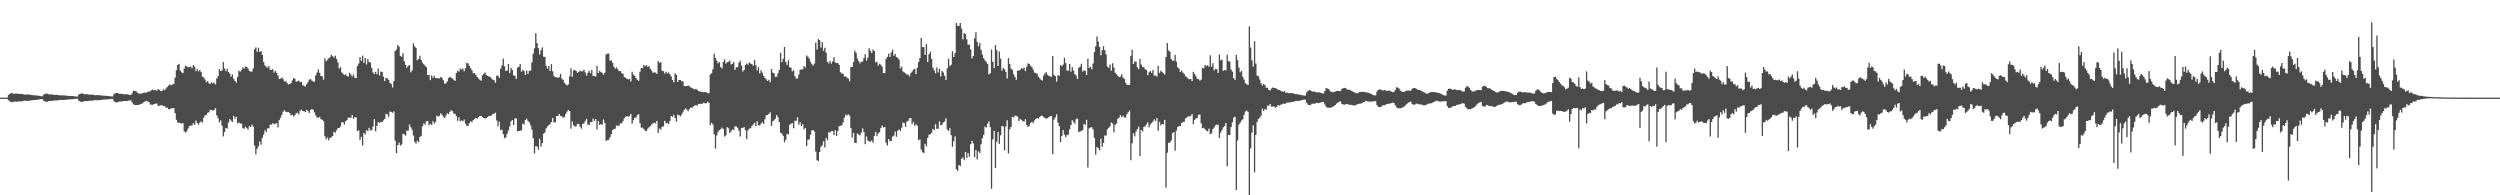 <svg xmlns="http://www.w3.org/2000/svg" width="1920" height="150"><path d="M0 75.000h1v1.000H0zM1 75.000h1v1.000H1zM2 75.000h1v1.000H2zM3 75.000h1v1.000H3zM4 75.000h1v1.000H4zM5 75.000h1v1.000H5zM6 72.962h1v4.029H6zM7 72.100h1v5.750H7zM8 71.504h1v6.915H8zM9 71.562h1v6.861H9zM10 71.927h1v6.150H10zM11 72.016h1v5.968H11zM12 71.831h1v6.320H12zM13 71.947h1v6.105H13zM14 72.161h1v5.702H14zM15 72.157h1v5.685H15zM16 72.071h1v5.864H16zM17 72.315h1v5.376H17zM18 72.605h1v4.807H18zM19 72.656h1v4.681H19zM20 72.585h1v4.839H20zM21 72.524h1v4.959H21zM22 72.640h1v4.723H22zM23 72.760h1v4.480H23zM24 73.015h1v3.992H24zM25 73.130h1v3.743H25zM26 73.205h1v3.594H26zM27 73.284h1v3.433H27zM28 73.350h1v3.304H28zM29 73.485h1v3.033H29zM30 73.736h1v2.525H30zM31 73.859h1v2.285H31zM32 73.918h1v2.164H32zM33 72.711h1v4.625H33zM34 72.225h1v5.667H34zM35 71.850h1v6.308H35zM36 71.912h1v6.146H36zM37 72.446h1v5.116H37zM38 72.525h1v4.938H38zM39 72.454h1v5.088H39zM40 72.609h1v4.789H40zM41 72.861h1v4.298H41zM42 72.883h1v4.249H42zM43 72.772h1v4.463H43zM44 72.932h1v4.148H44zM45 73.225h1v3.552H45zM46 73.273h1v3.444H46zM47 73.210h1v3.593H47zM48 73.192h1v3.622H48zM49 73.294h1v3.420H49zM50 73.354h1v3.293H50zM51 73.563h1v2.881H51zM52 73.622h1v2.758H52zM53 73.665h1v2.672H53zM54 73.705h1v2.591H54zM55 73.746h1v2.515H55zM56 73.855h1v2.302H56zM57 74.004h1v1.991H57zM58 74.112h1v1.773H58zM59 74.142h1v1.717H59zM60 72.556h1v4.758H60zM61 72.133h1v5.847H61zM62 71.706h1v6.573H62zM63 71.770h1v6.425H63zM64 72.304h1v5.405H64zM65 72.374h1v5.266H65zM66 72.292h1v5.399H66zM67 72.442h1v5.129H67zM68 72.680h1v4.665H68zM69 72.685h1v4.640H69zM70 72.576h1v4.859H70zM71 72.767h1v4.429H71zM72 73.119h1v3.765H72zM73 73.109h1v3.772H73zM74 73.034h1v3.939H74zM75 73.015h1v3.973H75zM76 73.156h1v3.703H76zM77 73.193h1v3.615H77zM78 73.424h1v3.156H78zM79 73.506h1v2.975H79zM80 73.544h1v2.913H80zM81 73.592h1v2.817H81zM82 73.652h1v2.699H82zM83 73.775h1v2.455H83zM84 73.932h1v2.134H84zM85 74.054h1v1.894H85zM86 74.084h1v1.835H86zM87 72.298h1v5.371H87zM88 71.648h1v6.829H88zM89 71.329h1v7.321H89zM90 71.404h1v7.155H90zM91 71.994h1v6.031H91zM92 72.105h1v5.802H92zM93 72.007h1v5.966H93zM94 72.197h1v5.599H94zM95 72.475h1v5.056H95zM96 72.443h1v5.126H96zM97 72.325h1v5.360H97zM98 72.594h1v4.793H98zM99 72.922h1v4.159H99zM100 72.912h1v4.163H100zM101 71.680h1v6.964H101zM102 69.693h1v10.410H102zM103 69.804h1v10.793H103zM104 70.049h1v10.583H104zM105 71.059h1v9.598H105zM106 71.688h1v8.876H106zM107 72.008h1v8.122H107zM108 71.809h1v7.989H108zM109 71.585h1v7.651H109zM110 71.248h1v7.181H110zM111 71.142h1v6.731H111zM112 71.143h1v6.314H112zM113 70.459h1v7.584H113zM114 70.370h1v8.059H114zM115 69.966h1v10.433H115zM116 69.223h1v11.179H116zM117 68.721h1v11.706H117zM118 69.274h1v10.532H118zM119 69.149h1v10.484H119zM120 69.610h1v9.870H120zM121 68.429h1v13.101H121zM122 69.025h1v12.053H122zM123 70.071h1v10.872H123zM124 69.850h1v10.903H124zM125 68.632h1v12.947H125zM126 69.252h1v12.146H126zM127 67.865h1v14.922H127zM128 66.649h1v15.970H128zM129 65.674h1v18.189H129zM130 64.802h1v19.082H130zM131 65.486h1v17.637H131zM132 64.798h1v18.394H132zM133 64.392h1v18.597H133zM134 59.574h1v27.336H134zM135 53.881h1v38.157H135zM136 49.904h1v44.121H136zM137 48.992h1v45.383H137zM138 54.166h1v40.194H138zM139 55.537h1v39.466H139zM140 56.224h1v38.311H140zM141 52.667h1v48.175H141zM142 50.327h1v51.574H142zM143 51.087h1v49.782H143zM144 51.648h1v47.137H144zM145 51.396h1v45.466H145zM146 51.126h1v45.356H146zM147 52.521h1v43.767H147zM148 49.975h1v44.583H148zM149 51.137h1v44.764H149zM150 54.700h1v37.861H150zM151 53.015h1v41.491H151zM152 54.760h1v40.925H152zM153 53.702h1v40.415H153zM154 55.409h1v37.744H154zM155 58.882h1v35.319H155zM156 59.366h1v31.076H156zM157 61.068h1v27.459H157zM158 63.202h1v25.176H158zM159 62.253h1v24.371H159zM160 64.090h1v22.095H160zM161 64.293h1v20.045H161zM162 63.198h1v21.300H162zM163 64.124h1v20.827H163zM164 63.427h1v21.100H164zM165 64.880h1v18.208H165zM166 60.196h1v28.428H166zM167 58.485h1v32.323H167zM168 53.000h1v41.021H168zM169 54.545h1v37.891H169zM170 54.079h1v42.490H170zM171 47.683h1v57.060H171zM172 52.557h1v48.835H172zM173 54.622h1v43.645H173zM174 52.868h1v45.938H174zM175 55.280h1v38.831H175zM176 56.419h1v35.025H176zM177 58.834h1v33.825H177zM178 57.075h1v36.552H178zM179 60.567h1v28.456H179zM180 62.136h1v29.043H180zM181 63.372h1v26.317H181zM182 59.011h1v35.782H182zM183 54.318h1v39.793H183zM184 55.029h1v39.778H184zM185 53.822h1v41.151H185zM186 51.679h1v46.827H186zM187 52.787h1v46.078H187zM188 50.955h1v46.322H188zM189 51.527h1v46.934H189zM190 52.554h1v47.045H190zM191 54.401h1v42.479H191zM192 55.000h1v42.620H192zM193 54.936h1v40.763H193zM194 52.476h1v44.759H194zM195 37.795h1v74.018H195zM196 36.419h1v82.235H196zM197 39.788h1v74.492H197zM198 36.635h1v75.801H198zM199 39.863h1v68.756H199zM200 39.177h1v71.884H200zM201 42.209h1v63.643H201zM202 47.575h1v55.836H202zM203 50.215h1v49.798H203zM204 51.274h1v50.281H204zM205 51.995h1v46.613H205zM206 50.720h1v47.833H206zM207 53.557h1v42.156H207zM208 53.650h1v42.105H208zM209 53.078h1v41.482H209zM210 55.764h1v39.737H210zM211 54.379h1v40.526H211zM212 55.901h1v38.781H212zM213 57.967h1v39.951H213zM214 60.647h1v31.661H214zM215 60.429h1v29.997H215zM216 59.386h1v28.775H216zM217 60.810h1v24.920H217zM218 62.595h1v22.161H218zM219 62.185h1v23.688H219zM220 63.762h1v22.409H220zM221 64.930h1v21.184H221zM222 64.533h1v22.364H222zM223 63.884h1v24.739H223zM224 61.816h1v26.331H224zM225 59.874h1v29.682H225zM226 60.551h1v27.988H226zM227 62.803h1v24.166H227zM228 62.370h1v24.199H228zM229 61.902h1v25.983H229zM230 63.115h1v21.925H230zM231 62.863h1v21.251H231zM232 65.396h1v19.830H232zM233 65.941h1v19.437H233zM234 66.507h1v19.574H234zM235 64.688h1v19.620H235zM236 63.146h1v22.167H236zM237 61.193h1v25.529H237zM238 60.793h1v23.640H238zM239 61.891h1v21.851H239zM240 62.635h1v21.679H240zM241 62.727h1v23.665H241zM242 57.848h1v30.710H242zM243 55.699h1v34.441H243zM244 53.272h1v37.166H244zM245 55.981h1v33.759H245zM246 58.297h1v33.227H246zM247 58.593h1v33.393H247zM248 61.140h1v31.900H248zM249 44.678h1v59.928H249zM250 47.028h1v59.965H250zM251 45.898h1v59.679H251zM252 44.738h1v63.035H252zM253 43.903h1v61.988H253zM254 42.054h1v63.357H254zM255 43.138h1v61.306H255zM256 44.178h1v56.986H256zM257 42.738h1v59.241H257zM258 45.230h1v54.864H258zM259 47.885h1v50.558H259zM260 52.626h1v45.703H260zM261 51.679h1v45.480H261zM262 55.582h1v38.389H262zM263 56.698h1v37.277H263zM264 57.749h1v37.925H264zM265 56.961h1v35.980H265zM266 58.310h1v33.978H266zM267 58.763h1v31.491H267zM268 55.908h1v34.493H268zM269 57.304h1v33.101H269zM270 58.748h1v29.537H270zM271 57.148h1v34.098H271zM272 59.684h1v30.320H272zM273 59.944h1v30.170H273zM274 50.752h1v49.903H274zM275 48.798h1v51.278H275zM276 43.874h1v63.620H276zM277 46.736h1v58.398H277zM278 42.712h1v68.985H278zM279 48.340h1v53.694H279zM280 44.547h1v58.817H280zM281 49.524h1v50.425H281zM282 45.289h1v55.511H282zM283 47.620h1v50.554H283zM284 48.133h1v51.889H284zM285 52.062h1v48.025H285zM286 55.610h1v41.657H286zM287 56.924h1v34.607H287zM288 55.147h1v45.785H288zM289 57.014h1v39.653H289zM290 52.685h1v41.078H290zM291 57.934h1v36.426H291zM292 54.914h1v38.798H292zM293 55.262h1v38.338H293zM294 58.851h1v33.691H294zM295 62.197h1v29.091H295zM296 59.883h1v27.492H296zM297 60.132h1v27.800H297zM298 61.349h1v28.397H298zM299 63.586h1v22.011H299zM300 64.419h1v21.531H300zM301 67.192h1v19.461H301zM302 62.288h1v23.252H302zM303 39.206h1v68.801H303zM304 38.021h1v79.625H304zM305 34.583h1v76.844H305zM306 35.829h1v73.624H306zM307 42.944h1v68.870H307zM308 43.598h1v67.310H308zM309 40.807h1v61.894H309zM310 47.029h1v56.203H310zM311 49.774h1v54.418H311zM312 51.948h1v48.366H312zM313 50.611h1v49.810H313zM314 49.965h1v45.556H314zM315 55.575h1v42.042H315zM316 54.117h1v45.448H316zM317 33.299h1v70.778H317zM318 35.514h1v73.420H318zM319 36.796h1v73.491H319zM320 46.235h1v61.818H320zM321 45.234h1v63.861H321zM322 42.747h1v62.494H322zM323 46.084h1v58.252H323zM324 48.241h1v48.687H324zM325 49.329h1v45.451H325zM326 50.542h1v45.074H326zM327 51.604h1v41.460H327zM328 57.649h1v35.347H328zM329 57.460h1v38.741H329zM330 61.549h1v33.490H330zM331 57.831h1v38.118H331zM332 59.761h1v33.301H332zM333 58.214h1v36.639H333zM334 59.898h1v33.752H334zM335 60.007h1v28.817H335zM336 60.162h1v29.470H336zM337 60.192h1v28.761H337zM338 59.070h1v27.960H338zM339 59.871h1v28.290H339zM340 61.607h1v28.064H340zM341 64.279h1v26.466H341zM342 63.983h1v24.873H342zM343 62.536h1v24.462H343zM344 59.971h1v27.699H344zM345 59.005h1v26.913H345zM346 59.641h1v25.029H346zM347 60.282h1v25.051H347zM348 61.178h1v26.040H348zM349 62.089h1v25.356H349zM350 56.027h1v33.172H350zM351 54.278h1v38.522H351zM352 55.066h1v35.031H352zM353 52.583h1v40.600H353zM354 53.424h1v39.017H354zM355 52.656h1v40.536H355zM356 54.757h1v37.026H356zM357 52.326h1v42.709H357zM358 48.287h1v48.348H358zM359 48.700h1v47.940H359zM360 50.602h1v43.961H360zM361 52.431h1v40.741H361zM362 53.987h1v39.800H362zM363 56.234h1v35.934H363zM364 56.137h1v35.177H364zM365 57.495h1v33.064H365zM366 59.092h1v32.110H366zM367 60.244h1v29.681H367zM368 61.219h1v27.931H368zM369 61.996h1v27.055H369zM370 57.921h1v31.918H370zM371 56.688h1v33.930H371zM372 55.633h1v35.466H372zM373 57.600h1v33.038H373zM374 58.252h1v31.668H374zM375 58.807h1v30.394H375zM376 59.156h1v29.845H376zM377 60.284h1v28.434H377zM378 61.207h1v26.370H378zM379 61.584h1v25.769H379zM380 63.546h1v22.967H380zM381 58.020h1v34.492H381zM382 58.217h1v38.692H382zM383 59.715h1v33.760H383zM384 52.815h1v47.054H384zM385 50.294h1v49.285H385zM386 45.029h1v58.022H386zM387 50.821h1v55.383H387zM388 54.544h1v50.990H388zM389 54.092h1v48.708H389zM390 49.085h1v51.162H390zM391 56.165h1v40.892H391zM392 52.232h1v40.987H392zM393 53.773h1v38.384H393zM394 57.959h1v38.092H394zM395 58.176h1v32.762H395zM396 60.599h1v30.397H396zM397 51.894h1v48.913H397zM398 51.221h1v49.368H398zM399 49.168h1v51.222H399zM400 55.022h1v44.981H400zM401 53.700h1v41.220H401zM402 54.555h1v41.080H402zM403 57.505h1v34.502H403zM404 54.192h1v36.901H404zM405 56.780h1v36.023H405zM406 54.393h1v39.616H406zM407 54.225h1v41.941H407zM408 47.901h1v51.621H408zM409 41.267h1v64.902H409zM410 37.059h1v80.783H410zM411 25.518h1v86.698H411zM412 33.120h1v79.414H412zM413 37.012h1v77.971H413zM414 41.867h1v64.740H414zM415 38.539h1v74.049H415zM416 36.333h1v73.572H416zM417 43.524h1v59.180H417zM418 43.739h1v58.026H418zM419 50.548h1v48.021H419zM420 52.741h1v44.346H420zM421 50.665h1v45.543H421zM422 54.519h1v40.686H422zM423 49.239h1v44.504H423zM424 54.793h1v35.741H424zM425 58.424h1v35.703H425zM426 59.289h1v34.595H426zM427 59.280h1v29.825H427zM428 59.803h1v29.367H428zM429 59.293h1v28.284H429zM430 56.754h1v32.232H430zM431 60.287h1v29.080H431zM432 61.409h1v28.938H432zM433 63.524h1v26.427H433zM434 64.764h1v22.770H434zM435 65.626h1v20.156H435zM436 64.839h1v19.579H436zM437 58.662h1v26.684H437zM438 52.441h1v46.339H438zM439 58.924h1v34.386H439zM440 54.032h1v42.122H440zM441 53.805h1v43.435H441zM442 54.544h1v42.376H442zM443 56.089h1v39.023H443zM444 55.213h1v39.998H444zM445 54.224h1v43.009H445zM446 54.840h1v43.931H446zM447 54.729h1v40.492H447zM448 53.468h1v41.257H448zM449 55.616h1v37.252H449zM450 58.126h1v33.086H450zM451 55.903h1v39.805H451zM452 54.407h1v41.608H452zM453 56.221h1v37.600H453zM454 53.740h1v40.071H454zM455 58.364h1v32.714H455zM456 58.172h1v34.716H456zM457 58.888h1v32.498H457zM458 50.515h1v48.860H458zM459 56.065h1v36.922H459zM460 54.417h1v41.521H460zM461 55.230h1v40.070H461zM462 56.004h1v39.840H462zM463 57.376h1v34.354H463zM464 55.733h1v38.774H464zM465 41.759h1v66.489H465zM466 41.237h1v66.337H466zM467 41.113h1v66.316H467zM468 46.617h1v58.927H468zM469 46.355h1v56.752H469zM470 48.207h1v51.774H470zM471 51.217h1v47.900H471zM472 52.720h1v46.118H472zM473 51.750h1v44.522H473zM474 53.228h1v43.565H474zM475 54.688h1v41.731H475zM476 54.537h1v40.113H476zM477 56.121h1v38.650H477zM478 56.835h1v36.167H478zM479 59.199h1v31.651H479zM480 59.647h1v29.935H480zM481 60.500h1v28.763H481zM482 61.004h1v28.671H482zM483 60.560h1v28.517H483zM484 62.562h1v24.872H484zM485 55.148h1v39.791H485zM486 57.264h1v35.057H486zM487 58.301h1v32.192H487zM488 59.930h1v30.319H488zM489 61.225h1v27.173H489zM490 62.118h1v25.567H490zM491 55.081h1v39.404H491zM492 52.211h1v45.862H492zM493 52.421h1v45.589H493zM494 49.965h1v49.203H494zM495 50.915h1v49.553H495zM496 49.957h1v50.830H496zM497 51.332h1v47.519H497zM498 50.764h1v47.031H498zM499 52.805h1v44.016H499zM500 54.274h1v41.198H500zM501 55.839h1v38.949H501zM502 55.570h1v38.629H502zM503 55.756h1v39.028H503zM504 56.710h1v36.173H504zM505 46.872h1v55.241H505zM506 48.297h1v50.332H506zM507 47.770h1v51.895H507zM508 54.225h1v43.194H508zM509 54.706h1v42.313H509zM510 56.419h1v36.406H510zM511 55.018h1v39.675H511zM512 56.439h1v37.932H512zM513 55.633h1v39.726H513zM514 56.975h1v35.933H514zM515 58.672h1v30.459H515zM516 61.426h1v28.377H516zM517 63.226h1v24.938H517zM518 56.257h1v34.321H518zM519 57.501h1v35.916H519zM520 62.921h1v25.029H520zM521 61.381h1v27.121H521zM522 61.430h1v28.031H522zM523 62.355h1v25.702H523zM524 62.514h1v23.793H524zM525 66.016h1v18.371H525zM526 66.237h1v16.967H526zM527 66.097h1v18.022H527zM528 65.651h1v19.761H528zM529 66.238h1v17.572H529zM530 67.075h1v15.471H530zM531 67.645h1v15.234H531zM532 68.193h1v13.624H532zM533 68.653h1v12.391H533zM534 68.208h1v12.648H534zM535 68.975h1v12.060H535zM536 69.873h1v9.964H536zM537 70.126h1v9.654H537zM538 70.614h1v9.098H538zM539 70.531h1v9.098H539zM540 70.876h1v8.023H540zM541 70.685h1v8.722H541zM542 70.883h1v8.355H542zM543 71.533h1v6.551H543zM544 71.572h1v7.455H544zM545 57.233h1v38.841H545zM546 56.236h1v38.017H546zM547 53.180h1v42.472H547zM548 41.176h1v61.947H548zM549 44.556h1v69.548H549zM550 46.529h1v57.510H550zM551 48.621h1v52.589H551zM552 47.602h1v52.271H552zM553 51.444h1v47.800H553zM554 52.625h1v45.386H554zM555 47.496h1v51.541H555zM556 45.581h1v59.347H556zM557 48.861h1v55.150H557zM558 47.719h1v49.963H558zM559 47.407h1v51.133H559zM560 46.491h1v55.700H560zM561 49.501h1v51.339H561zM562 48.997h1v50.417H562zM563 47.743h1v52.062H563zM564 53.661h1v43.435H564zM565 51.595h1v45.603H565zM566 51.612h1v46.534H566zM567 48.154h1v52.217H567zM568 46.690h1v58.135H568zM569 50.324h1v48.056H569zM570 54.933h1v43.281H570zM571 53.718h1v43.875H571zM572 50.039h1v49.935H572zM573 48.718h1v58.114H573zM574 49.640h1v50.526H574zM575 47.914h1v50.876H575zM576 48.806h1v49.647H576zM577 49.182h1v47.532H577zM578 50.607h1v44.977H578zM579 46.039h1v48.208H579zM580 50.061h1v46.786H580zM581 54.062h1v39.071H581zM582 51.582h1v44.576H582zM583 56.359h1v39.968H583zM584 53.979h1v41.004H584zM585 55.781h1v38.017H585zM586 58.265h1v36.894H586zM587 59.831h1v31.699H587zM588 60.947h1v27.578H588zM589 62.179h1v26.169H589zM590 61.239h1v26.263H590zM591 63.187h1v23.050H591zM592 52.992h1v43.822H592zM593 55.771h1v37.513H593zM594 56.259h1v36.088H594zM595 59.009h1v32.118H595zM596 58.886h1v29.461H596zM597 56.310h1v33.758H597zM598 53.719h1v40.023H598zM599 40.597h1v61.418H599zM600 47.764h1v54.851H600zM601 45.129h1v59.219H601zM602 36.074h1v73.223H602zM603 47.618h1v59.759H603zM604 49.806h1v52.959H604zM605 46.214h1v57.087H605zM606 51.499h1v44.292H606zM607 52.070h1v43.011H607zM608 54.810h1v39.717H608zM609 53.895h1v44.683H609zM610 58.407h1v34.373H610zM611 60.309h1v32.396H611zM612 60.250h1v29.786H612zM613 57.181h1v38.597H613zM614 53.538h1v40.242H614zM615 53.320h1v43.433H615zM616 53.256h1v42.149H616zM617 50.669h1v48.776H617zM618 51.949h1v46.326H618zM619 42.633h1v69.637H619zM620 43.589h1v63.705H620zM621 44.982h1v62.026H621zM622 47.462h1v55.957H622zM623 49.285h1v50.957H623zM624 50.360h1v49.484H624zM625 48.776h1v52.357H625zM626 32.706h1v83.617H626zM627 38.069h1v85.014H627zM628 30.026h1v93.596H628zM629 30.839h1v85.904H629zM630 36.501h1v76.331H630zM631 32.294h1v79.200H631zM632 38.974h1v69.393H632zM633 36.681h1v76.644H633zM634 40.439h1v65.495H634zM635 47.531h1v60.196H635zM636 48.697h1v52.761H636zM637 46.679h1v55.183H637zM638 48.870h1v51.724H638zM639 47.158h1v53.509H639zM640 43.927h1v59.861H640zM641 47.891h1v52.095H641zM642 48.391h1v56.032H642zM643 48.417h1v52.201H643zM644 49.749h1v47.262H644zM645 55.483h1v41.135H645zM646 56.312h1v39.818H646zM647 56.667h1v37.410H647zM648 58.785h1v31.657H648zM649 58.655h1v29.373H649zM650 59.537h1v29.250H650zM651 60.355h1v27.394H651zM652 62.475h1v26.324H652zM653 51.465h1v46.959H653zM654 51.427h1v54.343H654zM655 47.739h1v54.259H655zM656 38.887h1v70.867H656zM657 40.656h1v69.105H657zM658 44.941h1v57.516H658zM659 46.963h1v56.363H659zM660 48.674h1v55.263H660zM661 47.367h1v54.456H661zM662 47.295h1v51.298H662zM663 44.648h1v56.761H663zM664 41.651h1v69.109H664zM665 46.525h1v58.304H665zM666 44.287h1v63.623H666zM667 37.079h1v71.561H667zM668 38.978h1v69.816H668zM669 40.694h1v67.163H669zM670 38.014h1v71.532H670zM671 39.184h1v65.162H671zM672 47.936h1v53.348H672zM673 47.352h1v57.181H673zM674 50.359h1v52.193H674zM675 48.948h1v52.617H675zM676 49.698h1v48.695H676zM677 51.125h1v45.310H677zM678 56.069h1v41.877H678zM679 56.177h1v41.288H679zM680 45.202h1v64.466H680zM681 43.630h1v68.065H681zM682 41.186h1v65.599H682zM683 43.655h1v64.865H683zM684 40.293h1v67.921H684zM685 38.154h1v66.752H685zM686 42.843h1v61.367H686zM687 41.372h1v59.627H687zM688 43.749h1v61.287H688zM689 44.441h1v55.901H689zM690 45.814h1v53.650H690zM691 52.538h1v48.055H691zM692 51.083h1v47.041H692zM693 54.947h1v39.205H693zM694 55.588h1v38.961H694zM695 56.395h1v41.013H695zM696 57.276h1v36.103H696zM697 57.236h1v35.562H697zM698 58.665h1v32.231H698zM699 56.208h1v34.432H699zM700 55.006h1v40.321H700zM701 53.464h1v40.042H701zM702 52.844h1v43.752H702zM703 56.901h1v38.529H703zM704 51.859h1v44.702H704zM705 47.648h1v59.886H705zM706 44.676h1v62.378H706zM707 29.205h1v85.690H707zM708 36.165h1v80.702H708zM709 36.223h1v81.393H709zM710 42.188h1v68.234H710zM711 33.876h1v78.538H711zM712 47.643h1v58.348H712zM713 41.671h1v61.737H713zM714 39.763h1v63.342H714zM715 45.149h1v56.787H715zM716 51.976h1v47.008H716zM717 53.986h1v45.995H717zM718 56.308h1v39.096H718zM719 51.804h1v47.176H719zM720 55.669h1v43.218H720zM721 52.822h1v40.289H721zM722 58.709h1v37.577H722zM723 54.469h1v41.327H723zM724 55.702h1v38.321H724zM725 58.180h1v35.167H725zM726 61.367h1v29.537H726zM727 52.474h1v47.022H727zM728 45.071h1v55.592H728zM729 50.857h1v47.564H729zM730 49.645h1v54.191H730zM731 39.318h1v73.424H731zM732 43.762h1v64.734H732zM733 40.853h1v63.782H733zM734 17.595h1v112.288H734zM735 19.782h1v111.489H735zM736 19.859h1v106.856H736zM737 17.673h1v109.904H737zM738 21.927h1v100.096H738zM739 30.224h1v90.723H739zM740 25.349h1v97.704H740zM741 26.217h1v90.455H741zM742 30.187h1v91.227H742zM743 34.337h1v83.204H743zM744 34.280h1v86.087H744zM745 37.983h1v72.751H745zM746 44.860h1v63.325H746zM747 42.985h1v67.124H747zM748 29.492h1v91.197H748zM749 24.783h1v90.434H749zM750 32.110h1v90.299H750zM751 35.518h1v80.737H751zM752 32.927h1v84.603H752zM753 38.303h1v72.527H753zM754 41.909h1v64.250H754zM755 44.719h1v58.798H755zM756 46.332h1v50.847H756zM757 47.656h1v50.261H757zM758 49.151h1v45.796H758zM759 57.090h1v36.089H759zM760 56.251h1v41.316H760zM761 38.087h1v106.922H761zM762 47.434h1v59.574H762zM763 52.336h1v48.157H763zM764 34.646h1v94.467H764zM765 38.498h1v70.441H765zM766 50.684h1v50.786H766zM767 39.558h1v70.997H767zM768 45.063h1v58.866H768zM769 54.261h1v42.458H769zM770 52.243h1v44.880H770zM771 53.177h1v62.374H771zM772 55.201h1v41.930H772zM773 60.288h1v32.070H773zM774 44.578h1v73.212H774zM775 49.103h1v50.209H775zM776 52.588h1v44.857H776zM777 53.607h1v36.089H777zM778 56.988h1v33.282H778zM779 59.156h1v29.689H779zM780 61.282h1v27.666H780zM781 54.336h1v35.235H781zM782 54.050h1v38.854H782zM783 53.624h1v37.658H783zM784 52.314h1v39.772H784zM785 52.815h1v40.207H785zM786 51.924h1v41.460H786zM787 54.595h1v37.019H787zM788 51.220h1v44.712H788zM789 48.648h1v48.863H789zM790 49.164h1v47.398H790zM791 50.419h1v44.100H791zM792 51.562h1v41.959H792zM793 53.388h1v41.257H793zM794 55.717h1v36.844H794zM795 56.142h1v35.215H795zM796 56.634h1v34.071H796zM797 58.814h1v32.226H797zM798 60.126h1v29.716H798zM799 61.223h1v27.779H799zM800 61.853h1v27.055H800zM801 57.996h1v31.930H801zM802 56.502h1v34.120H802zM803 55.465h1v35.670H803zM804 57.400h1v33.428H804zM805 58.226h1v31.758H805zM806 58.700h1v30.608H806zM807 59.008h1v30.119H807zM808 43.091h1v75.350H808zM809 57.486h1v34.353H809zM810 58.535h1v31.645H810zM811 62.694h1v25.094H811zM812 57.733h1v36.373H812zM813 58.149h1v38.677H813zM814 49.962h1v59.187H814zM815 50.909h1v53.480H815zM816 49.637h1v50.281H816zM817 44.320h1v59.123H817zM818 48.475h1v56.869H818zM819 54.169h1v49.615H819zM820 54.324h1v48.885H820zM821 49.105h1v50.204H821zM822 55.060h1v40.954H822zM823 51.472h1v40.832H823zM824 54.164h1v39.424H824zM825 56.999h1v38.036H825zM826 57.978h1v33.552H826zM827 60.608h1v30.499H827zM828 52.018h1v49.288H828zM829 51.232h1v49.944H829zM830 48.973h1v51.407H830zM831 54.945h1v45.006H831zM832 53.989h1v41.122H832zM833 54.552h1v41.412H833zM834 57.526h1v34.466H834zM835 45.062h1v83.604H835zM836 52.176h1v46.420H836zM837 51.148h1v46.696H837zM838 53.249h1v44.489H838zM839 48.810h1v50.655H839zM840 39.968h1v65.978H840zM841 35.629h1v83.121H841zM842 28.004h1v84.886H842zM843 31.879h1v81.945H843zM844 36.070h1v79.317H844zM845 42.500h1v63.947H845zM846 38.569h1v74.162H846zM847 35.420h1v74.342H847zM848 38.558h1v65.459H848zM849 41.788h1v62.329H849zM850 51.046h1v48.277H850zM851 52.048h1v46.105H851zM852 49.581h1v47.500H852zM853 54.231h1v39.890H853zM854 48.584h1v46.284H854zM855 51.854h1v49.802H855zM856 55.850h1v39.979H856zM857 56.988h1v37.929H857zM858 58.201h1v32.974H858zM859 59.269h1v31.114H859zM860 58.811h1v29.600H860zM861 57.016h1v33.032H861zM862 59.571h1v29.314H862zM863 60.677h1v29.544H863zM864 63.465h1v26.790H864zM865 65.051h1v22.637H865zM866 65.204h1v21.003H866zM867 65.123h1v19.722H867zM868 42.894h1v80.190H868zM869 38.136h1v71.927H869zM870 49.227h1v53.171H870zM871 47.213h1v57.531H871zM872 47.410h1v53.605H872zM873 51.674h1v47.510H873zM874 53.076h1v44.209H874zM875 45.160h1v74.761H875zM876 49.559h1v50.287H876zM877 51.258h1v49.784H877zM878 51.663h1v45.784H878zM879 53.147h1v43.888H879zM880 53.849h1v41.669H880zM881 57.732h1v36.164H881zM882 55.505h1v42.243H882zM883 54.426h1v41.112H883zM884 55.996h1v38.488H884zM885 53.694h1v39.568H885zM886 58.149h1v33.552H886zM887 57.823h1v35.107H887zM888 58.813h1v31.877H888zM889 50.501h1v49.894H889zM890 55.980h1v37.596H890zM891 54.253h1v42.035H891zM892 55.176h1v40.072H892zM893 56.253h1v39.358H893zM894 57.278h1v34.762H894zM895 43.770h1v100.332H895zM896 33.082h1v84.171H896zM897 38.761h1v70.858H897zM898 39.735h1v69.833H898zM899 45.286h1v62.704H899zM900 46.700h1v55.625H900zM901 46.570h1v54.912H901zM902 42.093h1v73.616H902zM903 47.382h1v53.002H903zM904 51.662h1v45.914H904zM905 52.661h1v44.225H905zM906 55.333h1v41.454H906zM907 54.116h1v40.454H907zM908 55.777h1v37.892H908zM909 56.856h1v36.728H909zM910 58.559h1v32.417H910zM911 59.256h1v30.948H911zM912 60.434h1v28.922H912zM913 60.829h1v28.610H913zM914 60.619h1v28.320H914zM915 62.252h1v25.354H915zM916 55.144h1v40.240H916zM917 56.742h1v35.382H917zM918 58.569h1v32.323H918zM919 60.498h1v30.056H919zM920 60.831h1v27.378H920zM921 61.924h1v25.995H921zM922 61.198h1v33.453H922zM923 52.128h1v46.326H923zM924 52.563h1v45.564H924zM925 49.891h1v49.310H925zM926 50.838h1v49.639H926zM927 50.068h1v50.851H927zM928 51.315h1v47.463H928zM929 42.468h1v60.556H929zM930 51.225h1v51.195H930zM931 48.524h1v50.662H931zM932 54.098h1v43.845H932zM933 52.862h1v43.417H933zM934 53.141h1v42.555H934zM935 55.970h1v39.897H935zM936 41.956h1v63.993H936zM937 46.323h1v55.557H937zM938 45.782h1v54.148H938zM939 54.448h1v43.348H939zM940 53.661h1v43.219H940zM941 54.123h1v40.309H941zM942 42.020h1v85.583H942zM943 46.910h1v56.677H943zM944 47.377h1v56.385H944zM945 53.361h1v44.246H945zM946 55.055h1v38.957H946zM947 59.957h1v30.433H947zM948 61.396h1v28.231H948zM949 42.163h1v103.842H949zM950 46.220h1v61.655H950zM951 51.924h1v43.791H951zM952 55.541h1v38.608H952zM953 54.492h1v38.052H953zM954 59.041h1v32.531H954zM955 61.086h1v27.090H955zM956 63.941h1v21.661H956zM957 64.716h1v20.152H957zM958 65.298h1v20.633H958zM959 20.289h1v129.711H959zM960 36.474h1v77.435H960zM961 46.390h1v55.462H961zM962 51.184h1v45.037H962zM963 31.681h1v100.668H963zM964 48.781h1v54.858H964zM965 58.066h1v35.542H965zM966 58.554h1v32.812H966zM967 61.084h1v29.375H967zM968 63.904h1v24.974H968zM969 65.654h1v17.807H969zM970 64.407h1v20.827H970zM971 65.369h1v18.337H971zM972 67.457h1v16.814H972zM973 67.323h1v13.793H973zM974 69.172h1v12.025H974zM975 69.458h1v10.375H975zM976 67.920h1v13.933H976zM977 67.122h1v14.731H977zM978 67.580h1v14.135H978zM979 67.625h1v15.097H979zM980 68.139h1v14.091H980zM981 68.789h1v11.901H981zM982 69.118h1v11.962H982zM983 69.585h1v10.960H983zM984 70.162h1v9.938H984zM985 70.500h1v9.018H985zM986 69.944h1v9.816H986zM987 71.257h1v8.183H987zM988 71.093h1v7.628H988zM989 71.573h1v7.176H989zM990 71.367h1v7.162H990zM991 71.634h1v6.895H991zM992 71.487h1v6.646H992zM993 71.757h1v6.460H993zM994 72.261h1v5.424H994zM995 72.291h1v5.146H995zM996 72.361h1v5.267H996zM997 72.644h1v4.904H997zM998 72.753h1v4.433H998zM999 73.094h1v4.024H999zM1000 73.117h1v3.524H1000zM1001 73.462h1v3.052H1001zM1002 73.371h1v3.182H1002zM1003 70.972h1v7.990H1003zM1004 69.815h1v10.500H1004zM1005 69.297h1v11.454H1005zM1006 69.399h1v11.277H1006zM1007 70.085h1v9.663H1007zM1008 70.448h1v9.123H1008zM1009 70.270h1v9.399H1009zM1010 70.731h1v8.556H1010zM1011 71.063h1v7.846H1011zM1012 70.872h1v8.310H1012zM1013 70.913h1v8.121H1013zM1014 71.319h1v7.341H1014zM1015 71.732h1v6.563H1015zM1016 71.698h1v6.594H1016zM1017 69.884h1v10.380H1017zM1018 67.637h1v14.418H1018zM1019 67.947h1v14.744H1019zM1020 68.411h1v14.283H1020zM1021 69.744h1v13.017H1021zM1022 70.639h1v11.936H1022zM1023 70.805h1v11.145H1023zM1024 70.630h1v10.890H1024zM1025 70.319h1v10.317H1025zM1026 69.950h1v9.639H1026zM1027 69.817h1v9.005H1027zM1028 69.883h1v8.311H1028zM1029 70.010h1v7.744H1029zM1030 68.327h1v11.456H1030zM1031 67.788h1v12.382H1031zM1032 67.450h1v13.059H1032zM1033 67.641h1v12.346H1033zM1034 68.589h1v11.319H1034zM1035 68.942h1v11.279H1035zM1036 68.871h1v11.602H1036zM1037 69.531h1v10.979H1037zM1038 70.094h1v10.580H1038zM1039 70.578h1v10.531H1039zM1040 71.052h1v9.939H1040zM1041 71.592h1v9.015H1041zM1042 71.612h1v8.428H1042zM1043 71.111h1v8.666H1043zM1044 70.659h1v8.998H1044zM1045 70.565h1v8.855H1045zM1046 70.484h1v8.383H1046zM1047 70.558h1v7.866H1047zM1048 70.747h1v6.977H1048zM1049 70.920h1v6.608H1049zM1050 71.191h1v6.663H1050zM1051 71.445h1v6.576H1051zM1052 71.848h1v6.220H1052zM1053 72.363h1v5.640H1053zM1054 72.898h1v4.978H1054zM1055 73.340h1v4.400H1055zM1056 73.231h1v4.416H1056zM1057 70.271h1v10.406H1057zM1058 69.002h1v13.044H1058zM1059 68.586h1v13.677H1059zM1060 68.751h1v13.430H1060zM1061 69.426h1v11.730H1061zM1062 69.422h1v11.372H1062zM1063 69.184h1v11.680H1063zM1064 69.615h1v10.594H1064zM1065 69.858h1v9.968H1065zM1066 69.553h1v10.180H1066zM1067 69.774h1v9.776H1067zM1068 70.225h1v8.977H1068zM1069 70.742h1v8.094H1069zM1070 70.730h1v8.409H1070zM1071 69.199h1v11.620H1071zM1072 67.021h1v15.358H1072zM1073 67.270h1v15.903H1073zM1074 67.930h1v15.207H1074zM1075 69.464h1v13.735H1075zM1076 70.294h1v12.587H1076zM1077 70.630h1v11.721H1077zM1078 70.483h1v11.299H1078zM1079 69.982h1v10.887H1079zM1080 69.571h1v10.186H1080zM1081 69.505h1v9.420H1081zM1082 69.555h1v8.832H1082zM1083 69.693h1v8.299H1083zM1084 68.208h1v11.771H1084zM1085 67.696h1v12.621H1085zM1086 67.569h1v12.894H1086zM1087 67.946h1v11.757H1087zM1088 68.774h1v10.816H1088zM1089 69.054h1v11.048H1089zM1090 69.141h1v11.037H1090zM1091 69.811h1v10.473H1091zM1092 70.269h1v10.259H1092zM1093 70.767h1v10.173H1093zM1094 71.367h1v9.410H1094zM1095 71.861h1v8.623H1095zM1096 71.902h1v7.884H1096zM1097 71.316h1v8.320H1097zM1098 70.805h1v8.619H1098zM1099 70.777h1v8.503H1099zM1100 70.635h1v8.059H1100zM1101 70.695h1v7.573H1101zM1102 70.849h1v6.692H1102zM1103 71.061h1v6.327H1103zM1104 71.312h1v6.422H1104zM1105 71.583h1v6.321H1105zM1106 71.950h1v6.024H1106zM1107 72.467h1v5.413H1107zM1108 73.008h1v4.814H1108zM1109 73.441h1v4.283H1109zM1110 73.320h1v4.304H1110zM1111 69.607h1v11.956H1111zM1112 68.333h1v14.540H1112zM1113 67.951h1v15.091H1113zM1114 68.420h1v14.086H1114zM1115 68.980h1v12.774H1115zM1116 68.757h1v12.713H1116zM1117 68.632h1v12.760H1117zM1118 69.129h1v11.599H1118zM1119 69.300h1v11.093H1119zM1120 68.974h1v11.292H1120zM1121 69.210h1v10.787H1121zM1122 69.848h1v9.658H1122zM1123 70.300h1v8.923H1123zM1124 70.235h1v9.360H1124zM1125 67.406h1v14.617H1125zM1126 66.159h1v16.996H1126zM1127 66.436h1v17.560H1127zM1128 67.402h1v16.497H1128zM1129 69.035h1v14.808H1129zM1130 70.138h1v13.162H1130zM1131 70.310h1v12.478H1131zM1132 70.108h1v12.161H1132zM1133 69.601h1v11.588H1133zM1134 69.163h1v10.812H1134zM1135 69.083h1v10.046H1135zM1136 69.144h1v9.511H1136zM1137 69.318h1v8.884H1137zM1138 66.627h1v14.605H1138zM1139 66.108h1v15.743H1139zM1140 65.862h1v16.084H1140zM1141 66.730h1v13.930H1141zM1142 67.678h1v13.055H1142zM1143 67.807h1v13.574H1143zM1144 67.971h1v13.466H1144zM1145 68.808h1v12.633H1145zM1146 69.294h1v12.451H1146zM1147 69.901h1v12.268H1147zM1148 70.598h1v11.358H1148zM1149 71.023h1v10.373H1149zM1150 71.009h1v9.585H1150zM1151 70.342h1v10.178H1151zM1152 69.805h1v10.489H1152zM1153 69.839h1v10.149H1153zM1154 69.738h1v9.620H1154zM1155 69.943h1v8.848H1155zM1156 70.139h1v7.881H1156zM1157 70.354h1v7.668H1157zM1158 70.635h1v7.752H1158zM1159 70.998h1v7.575H1159zM1160 71.469h1v7.113H1160zM1161 72.146h1v6.260H1161zM1162 72.799h1v5.474H1162zM1163 73.092h1v5.083H1163zM1164 72.918h1v5.149H1164zM1165 71.216h1v8.798H1165zM1166 70.463h1v10.248H1166zM1167 70.277h1v10.455H1167zM1168 70.666h1v9.592H1168zM1169 71.062h1v8.321H1169zM1170 70.788h1v8.500H1170zM1171 70.770h1v8.436H1171zM1172 71.079h1v7.611H1172zM1173 71.189h1v7.168H1173zM1174 71.013h1v7.146H1174zM1175 71.246h1v6.741H1175zM1176 71.608h1v6.132H1176zM1177 71.892h1v5.779H1177zM1178 71.782h1v6.468H1178zM1179 69.699h1v10.101H1179zM1180 68.732h1v11.860H1180zM1181 68.743h1v12.621H1181zM1182 69.477h1v11.915H1182zM1183 70.686h1v10.683H1183zM1184 71.417h1v9.513H1184zM1185 71.767h1v8.863H1185zM1186 71.580h1v8.705H1186zM1187 71.085h1v8.417H1187zM1188 70.692h1v7.932H1188zM1189 70.630h1v7.466H1189zM1190 70.653h1v7.217H1190zM1191 70.776h1v6.697H1191zM1192 63.787h1v23.460H1192zM1193 59.155h1v28.988H1193zM1194 58.913h1v29.026H1194zM1195 60.467h1v24.645H1195zM1196 61.477h1v23.476H1196zM1197 62.875h1v22.447H1197zM1198 64.168h1v20.922H1198zM1199 65.485h1v19.890H1199zM1200 65.932h1v19.788H1200zM1201 67.058h1v18.909H1201zM1202 68.539h1v17.053H1202zM1203 68.118h1v16.863H1203zM1204 67.322h1v16.717H1204zM1205 59.711h1v33.793H1205zM1206 60.406h1v27.177H1206zM1207 62.967h1v20.721H1207zM1208 63.399h1v19.555H1208zM1209 64.387h1v18.748H1209zM1210 66.118h1v17.037H1210zM1211 66.619h1v16.203H1211zM1212 59.438h1v54.444H1212zM1213 66.902h1v17.163H1213zM1214 68.338h1v16.447H1214zM1215 67.999h1v15.018H1215zM1216 68.474h1v14.987H1216zM1217 68.010h1v14.305H1217zM1218 54.865h1v39.980H1218zM1219 61.881h1v25.664H1219zM1220 62.678h1v23.981H1220zM1221 64.259h1v22.634H1221zM1222 63.491h1v20.964H1222zM1223 66.469h1v18.484H1223zM1224 67.184h1v16.721H1224zM1225 67.945h1v16.165H1225zM1226 68.227h1v13.770H1226zM1227 69.152h1v11.768H1227zM1228 69.267h1v10.998H1228zM1229 69.938h1v10.006H1229zM1230 69.906h1v9.370H1230zM1231 69.677h1v9.315H1231zM1232 61.527h1v30.026H1232zM1233 64.597h1v20.920H1233zM1234 65.381h1v19.255H1234zM1235 65.687h1v18.223H1235zM1236 67.594h1v15.638H1236zM1237 67.961h1v15.160H1237zM1238 69.393h1v12.792H1238zM1239 69.832h1v11.759H1239zM1240 69.635h1v11.812H1240zM1241 69.502h1v10.593H1241zM1242 69.535h1v10.769H1242zM1243 70.314h1v8.825H1243zM1244 69.810h1v9.556H1244zM1245 70.697h1v7.776H1245zM1246 66.092h1v16.284H1246zM1247 65.762h1v16.768H1247zM1248 66.547h1v15.608H1248zM1249 67.195h1v13.584H1249zM1250 68.145h1v12.802H1250zM1251 67.653h1v13.687H1251zM1252 68.401h1v12.832H1252zM1253 69.252h1v11.785H1253zM1254 69.945h1v11.250H1254zM1255 70.054h1v11.174H1255zM1256 70.795h1v10.432H1256zM1257 71.261h1v9.067H1257zM1258 71.085h1v8.794H1258zM1259 59.755h1v38.449H1259zM1260 62.414h1v23.484H1260zM1261 66.046h1v18.936H1261zM1262 67.006h1v14.546H1262zM1263 67.453h1v14.441H1263zM1264 67.915h1v12.733H1264zM1265 69.048h1v11.056H1265zM1266 62.596h1v45.934H1266zM1267 67.878h1v13.589H1267zM1268 68.493h1v13.641H1268zM1269 68.981h1v12.309H1269zM1270 69.913h1v11.537H1270zM1271 69.757h1v10.249H1271zM1272 51.847h1v60.742H1272zM1273 65.167h1v20.794H1273zM1274 66.733h1v17.012H1274zM1275 67.354h1v16.110H1275zM1276 67.712h1v14.839H1276zM1277 69.338h1v12.189H1277zM1278 69.152h1v11.382H1278zM1279 55.032h1v54.213H1279zM1280 68.428h1v12.805H1280zM1281 68.722h1v11.923H1281zM1282 68.958h1v11.970H1282zM1283 69.124h1v11.635H1283zM1284 69.635h1v9.952H1284zM1285 70.338h1v9.068H1285zM1286 60.353h1v31.349H1286zM1287 63.909h1v22.338H1287zM1288 64.987h1v20.586H1288zM1289 65.653h1v19.402H1289zM1290 67.859h1v15.987H1290zM1291 67.776h1v16.397H1291zM1292 69.558h1v13.514H1292zM1293 69.521h1v12.780H1293zM1294 69.496h1v12.195H1294zM1295 69.349h1v10.862H1295zM1296 69.086h1v11.000H1296zM1297 69.628h1v9.506H1297zM1298 69.284h1v9.952H1298zM1299 63.670h1v17.134H1299zM1300 56.189h1v36.998H1300zM1301 52.703h1v42.112H1301zM1302 55.216h1v39.061H1302zM1303 54.866h1v37.781H1303zM1304 55.348h1v38.651H1304zM1305 55.496h1v38.174H1305zM1306 56.421h1v36.694H1306zM1307 56.464h1v37.054H1307zM1308 56.256h1v38.332H1308zM1309 56.796h1v37.602H1309zM1310 57.884h1v36.648H1310zM1311 59.137h1v33.409H1311zM1312 60.506h1v30.924H1312zM1313 54.296h1v50.565H1313zM1314 55.342h1v38.363H1314zM1315 58.347h1v33.082H1315zM1316 59.052h1v30.675H1316zM1317 59.884h1v29.381H1317zM1318 60.740h1v27.748H1318zM1319 58.625h1v47.176H1319zM1320 61.150h1v29.007H1320zM1321 61.932h1v24.223H1321zM1322 64.669h1v23.240H1322zM1323 63.083h1v21.575H1323zM1324 64.895h1v21.856H1324zM1325 64.837h1v18.575H1325zM1326 50.797h1v40.130H1326zM1327 59.920h1v31.373H1327zM1328 60.561h1v29.937H1328zM1329 62.720h1v25.060H1329zM1330 62.465h1v24.313H1330zM1331 64.567h1v23.259H1331zM1332 64.830h1v19.002H1332zM1333 66.232h1v19.481H1333zM1334 65.477h1v17.013H1334zM1335 68.109h1v14.706H1335zM1336 67.901h1v13.975H1336zM1337 67.974h1v13.475H1337zM1338 69.344h1v11.613H1338zM1339 68.580h1v12.250H1339zM1340 55.763h1v46.239H1340zM1341 59.237h1v30.765H1341zM1342 62.825h1v24.190H1342zM1343 62.803h1v23.931H1343zM1344 67.204h1v18.328H1344zM1345 65.757h1v19.281H1345zM1346 68.290h1v16.002H1346zM1347 68.146h1v14.958H1347zM1348 68.534h1v13.609H1348zM1349 67.747h1v14.400H1349zM1350 67.477h1v13.078H1350zM1351 68.391h1v12.259H1351zM1352 67.688h1v12.350H1352zM1353 56.058h1v48.361H1353zM1354 51.500h1v42.491H1354zM1355 53.537h1v40.169H1355zM1356 54.937h1v37.140H1356zM1357 54.861h1v37.925H1357zM1358 57.076h1v34.850H1358zM1359 56.925h1v34.147H1359zM1360 58.333h1v31.804H1360zM1361 60.018h1v28.353H1361zM1362 61.428h1v26.622H1362zM1363 61.216h1v27.471H1363zM1364 61.521h1v27.397H1364zM1365 61.665h1v26.606H1365zM1366 61.026h1v26.505H1366zM1367 62.353h1v24.771H1367zM1368 61.773h1v24.839H1368zM1369 62.918h1v23.555H1369zM1370 63.613h1v21.722H1370zM1371 62.902h1v22.688H1371zM1372 63.596h1v22.047H1372zM1373 58.757h1v57.301H1373zM1374 60.255h1v29.261H1374zM1375 58.855h1v31.461H1375zM1376 57.181h1v35.597H1376zM1377 60.227h1v30.193H1377zM1378 62.802h1v27.941H1378zM1379 61.901h1v27.434H1379zM1380 54.724h1v58.617H1380zM1381 60.418h1v29.382H1381zM1382 65.810h1v19.385H1382zM1383 67.472h1v16.009H1383zM1384 68.280h1v13.778H1384zM1385 67.325h1v14.972H1385zM1386 68.771h1v12.206H1386zM1387 69.479h1v11.354H1387zM1388 67.328h1v15.005H1388zM1389 66.933h1v16.198H1389zM1390 66.715h1v17.716H1390zM1391 67.364h1v16.054H1391zM1392 64.988h1v23.277H1392zM1393 64.480h1v22.599H1393zM1394 59.774h1v30.996H1394zM1395 61.859h1v24.489H1395zM1396 64.844h1v19.245H1396zM1397 66.503h1v16.910H1397zM1398 68.640h1v13.844H1398zM1399 69.228h1v12.002H1399zM1400 69.015h1v11.722H1400zM1401 69.674h1v10.180H1401zM1402 69.760h1v10.611H1402zM1403 69.623h1v10.296H1403zM1404 70.186h1v9.910H1404zM1405 69.999h1v9.403H1405zM1406 68.759h1v12.168H1406zM1407 65.256h1v19.856H1407zM1408 67.167h1v16.593H1408zM1409 67.981h1v14.275H1409zM1410 67.135h1v14.916H1410zM1411 68.706h1v12.583H1411zM1412 68.529h1v13.355H1412zM1413 69.135h1v12.353H1413zM1414 66.895h1v17.485H1414zM1415 66.973h1v16.102H1415zM1416 66.326h1v16.594H1416zM1417 67.432h1v14.935H1417zM1418 67.474h1v14.834H1418zM1419 69.022h1v12.840H1419zM1420 68.702h1v12.898H1420zM1421 62.897h1v23.961H1421zM1422 62.002h1v25.785H1422zM1423 61.767h1v25.772H1423zM1424 62.939h1v22.649H1424zM1425 64.059h1v21.367H1425zM1426 63.587h1v21.516H1426zM1427 60.384h1v27.448H1427zM1428 59.217h1v29.337H1428zM1429 60.117h1v26.380H1429zM1430 60.407h1v25.022H1430zM1431 61.208h1v24.853H1431zM1432 62.075h1v25.447H1432zM1433 60.738h1v29.306H1433zM1434 51.892h1v47.533H1434zM1435 48.234h1v51.252H1435zM1436 52.202h1v43.204H1436zM1437 51.004h1v46.579H1437zM1438 51.702h1v47.119H1438zM1439 54.541h1v42.403H1439zM1440 54.843h1v40.786H1440zM1441 55.939h1v36.160H1441zM1442 62.642h1v25.186H1442zM1443 59.808h1v28.162H1443zM1444 61.484h1v25.570H1444zM1445 62.650h1v23.885H1445zM1446 64.670h1v19.446H1446zM1447 66.703h1v17.198H1447zM1448 63.132h1v21.563H1448zM1449 64.935h1v21.074H1449zM1450 60.502h1v25.961H1450zM1451 62.526h1v23.181H1451zM1452 63.340h1v22.043H1452zM1453 64.224h1v20.097H1453zM1454 67.840h1v14.952H1454zM1455 69.352h1v11.104H1455zM1456 68.231h1v14.399H1456zM1457 70.168h1v9.399H1457zM1458 70.852h1v8.232H1458zM1459 66.743h1v18.838H1459zM1460 66.029h1v18.748H1460zM1461 61.384h1v27.038H1461zM1462 53.398h1v37.851H1462zM1463 58.786h1v33.278H1463zM1464 56.580h1v37.523H1464zM1465 57.208h1v34.685H1465zM1466 59.063h1v32.054H1466zM1467 58.769h1v32.814H1467zM1468 60.741h1v29.881H1468zM1469 62.671h1v26.744H1469zM1470 62.441h1v25.480H1470zM1471 62.127h1v24.863H1471zM1472 65.323h1v21.224H1472zM1473 64.243h1v20.974H1473zM1474 66.041h1v18.454H1474zM1475 58.268h1v33.317H1475zM1476 58.147h1v33.747H1476zM1477 59.850h1v29.662H1477zM1478 58.891h1v30.644H1478zM1479 60.174h1v29.063H1479zM1480 61.406h1v27.754H1480zM1481 62.646h1v24.219H1481zM1482 62.061h1v25.846H1482zM1483 64.720h1v21.686H1483zM1484 64.886h1v20.992H1484zM1485 66.268h1v18.305H1485zM1486 65.672h1v18.634H1486zM1487 65.720h1v18.061H1487zM1488 48.956h1v51.453H1488zM1489 48.891h1v52.036H1489zM1490 50.394h1v50.397H1490zM1491 53.175h1v45.826H1491zM1492 50.294h1v48.929H1492zM1493 50.697h1v47.057H1493zM1494 55.537h1v40.876H1494zM1495 56.785h1v34.435H1495zM1496 54.924h1v37.954H1496zM1497 56.066h1v37.095H1497zM1498 57.159h1v33.576H1498zM1499 60.794h1v27.445H1499zM1500 63.762h1v20.386H1500zM1501 64.916h1v19.516H1501zM1502 63.471h1v19.976H1502zM1503 67.310h1v16.648H1503zM1504 67.404h1v14.151H1504zM1505 67.311h1v13.974H1505zM1506 68.923h1v12.118H1506zM1507 66.396h1v16.129H1507zM1508 68.008h1v14.944H1508zM1509 64.359h1v22.407H1509zM1510 63.703h1v22.202H1510zM1511 66.477h1v18.526H1511zM1512 67.090h1v16.449H1512zM1513 70.301h1v9.653H1513zM1514 69.298h1v11.101H1514zM1515 67.554h1v16.217H1515zM1516 67.799h1v15.059H1516zM1517 68.443h1v12.949H1517zM1518 68.588h1v12.170H1518zM1519 68.088h1v13.256H1519zM1520 68.364h1v13.251H1520zM1521 68.993h1v12.142H1521zM1522 63.156h1v22.736H1522zM1523 64.762h1v21.875H1523zM1524 64.787h1v18.977H1524zM1525 64.949h1v19.337H1525zM1526 66.116h1v17.636H1526zM1527 65.846h1v19.057H1527zM1528 63.018h1v26.399H1528zM1529 56.197h1v36.657H1529zM1530 57.141h1v35.717H1530zM1531 58.580h1v32.883H1531zM1532 59.688h1v29.585H1532zM1533 60.625h1v28.146H1533zM1534 60.978h1v28.405H1534zM1535 58.194h1v32.208H1535zM1536 57.735h1v33.846H1536zM1537 58.507h1v30.053H1537zM1538 59.133h1v27.549H1538zM1539 59.166h1v27.405H1539zM1540 61.828h1v26.944H1540zM1541 63.105h1v25.852H1541zM1542 49.336h1v46.867H1542zM1543 47.086h1v55.934H1543zM1544 49.685h1v48.229H1544zM1545 49.871h1v46.956H1545zM1546 50.354h1v44.864H1546zM1547 53.136h1v41.523H1547zM1548 55.516h1v38.259H1548zM1549 55.109h1v38.339H1549zM1550 55.884h1v37.667H1550zM1551 53.465h1v40.081H1551zM1552 58.223h1v33.919H1552zM1553 56.552h1v33.849H1553zM1554 58.113h1v30.879H1554zM1555 59.568h1v31.542H1555zM1556 57.763h1v34.931H1556zM1557 61.718h1v28.764H1557zM1558 62.734h1v25.434H1558zM1559 64.249h1v21.677H1559zM1560 63.126h1v23.205H1560zM1561 64.154h1v22.192H1561zM1562 63.971h1v22.304H1562zM1563 66.646h1v17.265H1563zM1564 67.199h1v16.124H1564zM1565 64.632h1v20.264H1565zM1566 62.840h1v24.066H1566zM1567 51.377h1v44.181H1567zM1568 53.341h1v45.360H1568zM1569 52.023h1v46.018H1569zM1570 50.318h1v47.313H1570zM1571 54.454h1v42.178H1571zM1572 52.991h1v41.200H1572zM1573 56.118h1v36.798H1573zM1574 56.552h1v35.937H1574zM1575 57.256h1v35.825H1575zM1576 59.275h1v31.113H1576zM1577 61.967h1v26.471H1577zM1578 60.679h1v26.770H1578zM1579 61.777h1v26.124H1579zM1580 63.097h1v22.156H1580zM1581 48.389h1v48.883H1581zM1582 55.410h1v41.814H1582zM1583 55.077h1v42.494H1583zM1584 55.288h1v41.462H1584zM1585 55.774h1v35.882H1585zM1586 58.875h1v32.109H1586zM1587 61.139h1v28.614H1587zM1588 60.335h1v27.814H1588zM1589 62.298h1v24.591H1589zM1590 64.370h1v23.399H1590zM1591 65.346h1v21.916H1591zM1592 65.760h1v18.964H1592zM1593 67.124h1v16.790H1593zM1594 68.543h1v13.683H1594zM1595 67.834h1v13.880H1595zM1596 35.631h1v78.104H1596zM1597 42.451h1v68.184H1597zM1598 39.932h1v63.912H1598zM1599 50.479h1v53.710H1599zM1600 47.606h1v54.946H1600zM1601 52.555h1v48.126H1601zM1602 54.041h1v38.896H1602zM1603 56.017h1v36.953H1603zM1604 57.269h1v34.882H1604zM1605 60.640h1v31.722H1605zM1606 60.535h1v28.636H1606zM1607 61.585h1v26.814H1607zM1608 62.071h1v24.132H1608zM1609 52.335h1v42.491H1609zM1610 47.869h1v49.762H1610zM1611 47.929h1v47.312H1611zM1612 52.164h1v43.912H1612zM1613 53.654h1v42.199H1613zM1614 58.947h1v35.780H1614zM1615 60.557h1v31.862H1615zM1616 59.718h1v30.550H1616zM1617 60.496h1v27.785H1617zM1618 60.505h1v26.118H1618zM1619 61.775h1v24.492H1619zM1620 64.134h1v21.484H1620zM1621 66.484h1v19.265H1621zM1622 67.537h1v16.523H1622zM1623 40.319h1v84.754H1623zM1624 52.464h1v44.499H1624zM1625 57.093h1v34.262H1625zM1626 37.152h1v92.426H1626zM1627 46.741h1v54.986H1627zM1628 57.367h1v37.271H1628zM1629 39.714h1v70.529H1629zM1630 52.441h1v46.077H1630zM1631 56.421h1v38.290H1631zM1632 60.137h1v33.239H1632zM1633 52.488h1v52.798H1633zM1634 59.404h1v31.007H1634zM1635 64.368h1v24.861H1635zM1636 46.314h1v70.774H1636zM1637 49.134h1v51.930H1637zM1638 53.342h1v44.548H1638zM1639 57.166h1v36.401H1639zM1640 59.283h1v30.336H1640zM1641 60.834h1v27.796H1641zM1642 61.181h1v26.299H1642zM1643 58.213h1v32.330H1643zM1644 56.818h1v33.023H1644zM1645 57.806h1v30.612H1645zM1646 59.017h1v28.961H1646zM1647 60.928h1v26.555H1647zM1648 63.508h1v23.890H1648zM1649 63.433h1v25.054H1649zM1650 54.605h1v39.716H1650zM1651 60.700h1v28.648H1651zM1652 62.565h1v20.862H1652zM1653 64.641h1v18.674H1653zM1654 65.642h1v17.119H1654zM1655 66.455h1v16.688H1655zM1656 66.841h1v16.004H1656zM1657 66.931h1v14.858H1657zM1658 66.236h1v14.696H1658zM1659 67.352h1v13.053H1659zM1660 67.547h1v13.284H1660zM1661 68.232h1v12.920H1661zM1662 69.755h1v10.795H1662zM1663 61.802h1v25.680H1663zM1664 60.130h1v29.374H1664zM1665 60.776h1v27.817H1665zM1666 61.558h1v26.437H1666zM1667 63.285h1v22.939H1667zM1668 64.089h1v21.950H1668zM1669 64.564h1v20.507H1669zM1670 43.053h1v68.604H1670zM1671 61.248h1v28.474H1671zM1672 64.838h1v20.373H1672zM1673 64.141h1v22.775H1673zM1674 61.323h1v27.135H1674zM1675 58.710h1v29.657H1675zM1676 51.367h1v68.327H1676zM1677 55.088h1v39.301H1677zM1678 51.099h1v47.645H1678zM1679 55.856h1v40.551H1679zM1680 53.664h1v40.559H1680zM1681 55.533h1v37.180H1681zM1682 56.620h1v35.372H1682zM1683 61.099h1v31.762H1683zM1684 58.563h1v32.070H1684zM1685 59.225h1v30.163H1685zM1686 62.650h1v26.412H1686zM1687 60.509h1v26.509H1687zM1688 64.389h1v21.491H1688zM1689 63.287h1v21.385H1689zM1690 56.416h1v36.912H1690zM1691 54.902h1v39.256H1691zM1692 57.354h1v35.369H1692zM1693 58.557h1v32.233H1693zM1694 59.269h1v32.448H1694zM1695 61.216h1v29.426H1695zM1696 63.562h1v24.299H1696zM1697 43.198h1v74.806H1697zM1698 59.203h1v31.755H1698zM1699 62.398h1v25.437H1699zM1700 63.898h1v21.285H1700zM1701 55.203h1v39.258H1701zM1702 55.246h1v38.670H1702zM1703 49.990h1v50.523H1703zM1704 40.605h1v65.450H1704zM1705 38.303h1v66.130H1705zM1706 52.230h1v48.886H1706zM1707 46.565h1v51.474H1707zM1708 54.712h1v42.163H1708zM1709 53.598h1v41.072H1709zM1710 51.980h1v57.181H1710zM1711 52.863h1v44.353H1711zM1712 57.576h1v32.022H1712zM1713 59.189h1v30.217H1713zM1714 62.205h1v25.422H1714zM1715 62.733h1v23.730H1715zM1716 63.616h1v20.614H1716zM1717 58.671h1v50.319H1717zM1718 61.570h1v24.903H1718zM1719 62.976h1v23.164H1719zM1720 68.579h1v13.962H1720zM1721 67.013h1v14.247H1721zM1722 67.686h1v13.027H1722zM1723 67.770h1v12.278H1723zM1724 68.576h1v11.196H1724zM1725 70.325h1v9.381H1725zM1726 70.034h1v9.300H1726zM1727 71.443h1v8.015H1727zM1728 70.949h1v7.552H1728zM1729 71.275h1v6.797H1729zM1730 43.007h1v71.265H1730zM1731 38.213h1v75.640H1731zM1732 44.095h1v62.693H1732zM1733 49.629h1v50.910H1733zM1734 50.826h1v47.318H1734zM1735 56.477h1v37.327H1735zM1736 57.344h1v34.785H1736zM1737 53.634h1v62.977H1737zM1738 56.031h1v40.536H1738zM1739 58.543h1v35.393H1739zM1740 58.104h1v34.209H1740zM1741 58.586h1v32.626H1741zM1742 59.594h1v31.661H1742zM1743 60.099h1v29.107H1743zM1744 52.282h1v43.496H1744zM1745 51.030h1v46.636H1745zM1746 52.537h1v43.027H1746zM1747 52.506h1v43.072H1747zM1748 55.110h1v37.833H1748zM1749 54.987h1v38.087H1749zM1750 57.550h1v33.338H1750zM1751 50.932h1v50.861H1751zM1752 48.368h1v52.334H1752zM1753 52.665h1v43.445H1753zM1754 52.570h1v44.250H1754zM1755 56.137h1v38.316H1755zM1756 56.460h1v35.900H1756zM1757 43.045h1v95.666H1757zM1758 39.564h1v73.113H1758zM1759 43.282h1v59.808H1759zM1760 45.494h1v58.024H1760zM1761 49.873h1v49.097H1761zM1762 48.981h1v48.676H1762zM1763 53.054h1v43.633H1763zM1764 44.567h1v63.725H1764zM1765 51.534h1v44.912H1765zM1766 55.770h1v36.805H1766zM1767 54.760h1v41.057H1767zM1768 57.863h1v32.280H1768zM1769 60.463h1v30.115H1769zM1770 61.699h1v27.934H1770zM1771 60.943h1v26.465H1771zM1772 63.659h1v24.003H1772zM1773 63.788h1v24.577H1773zM1774 64.483h1v20.618H1774zM1775 64.689h1v21.629H1775zM1776 65.704h1v19.656H1776zM1777 65.627h1v17.988H1777zM1778 61.915h1v26.310H1778zM1779 62.495h1v24.414H1779zM1780 62.510h1v23.550H1780zM1781 63.828h1v21.916H1781zM1782 66.695h1v16.497H1782zM1783 65.224h1v19.241H1783zM1784 55.172h1v36.894H1784zM1785 53.483h1v43.609H1785zM1786 57.596h1v36.085H1786zM1787 59.504h1v34.662H1787zM1788 61.372h1v29.604H1788zM1789 61.196h1v29.816H1789zM1790 63.472h1v24.689H1790zM1791 55.302h1v37.227H1791zM1792 58.844h1v32.643H1792zM1793 60.330h1v28.583H1793zM1794 62.280h1v25.501H1794zM1795 60.462h1v27.099H1795zM1796 62.787h1v22.285H1796zM1797 63.687h1v21.300H1797zM1798 54.125h1v44.042H1798zM1799 57.450h1v36.572H1799zM1800 57.721h1v31.243H1800zM1801 57.918h1v34.055H1801zM1802 59.840h1v29.101H1802zM1803 57.585h1v31.847H1803zM1804 46.985h1v74.487H1804zM1805 47.795h1v51.499H1805zM1806 53.167h1v42.557H1806zM1807 54.402h1v38.518H1807zM1808 57.618h1v33.814H1808zM1809 59.861h1v29.531H1809zM1810 53.976h1v45.336H1810zM1811 28.296h1v98.622H1811zM1812 43.697h1v68.882H1812zM1813 54.539h1v45.830H1813zM1814 56.709h1v36.989H1814zM1815 60.537h1v32.255H1815zM1816 59.689h1v31.455H1816zM1817 63.913h1v24.578H1817zM1818 63.833h1v21.745H1818zM1819 64.493h1v23.520H1819zM1820 67.472h1v15.938H1820zM1821 17.142h1v130.227H1821zM1822 36.123h1v76.681H1822zM1823 46.500h1v56.497H1823zM1824 53.343h1v42.058H1824zM1825 27.218h1v102.134H1825zM1826 51.623h1v48.141H1826zM1827 58.038h1v34.112H1827zM1828 59.929h1v28.722H1828zM1829 62.049h1v24.756H1829zM1830 64.404h1v20.893H1830zM1831 66.730h1v16.343H1831zM1832 67.071h1v16.309H1832zM1833 67.192h1v15.176H1833zM1834 67.959h1v14.586H1834zM1835 69.083h1v11.230H1835zM1836 69.917h1v10.255H1836zM1837 61.694h1v27.489H1837zM1838 45.695h1v69.203H1838zM1839 51.955h1v48.077H1839zM1840 57.341h1v35.122H1840zM1841 62.760h1v27.688H1841zM1842 61.527h1v25.178H1842zM1843 67.225h1v17.135H1843zM1844 67.414h1v19.067H1844zM1845 68.220h1v14.609H1845zM1846 68.661h1v13.964H1846zM1847 70.384h1v12.002H1847zM1848 69.865h1v10.039H1848zM1849 69.400h1v11.557H1849zM1850 71.488h1v9.108H1850zM1851 70.980h1v8.186H1851zM1852 71.155h1v7.910H1852zM1853 72.363h1v5.412H1853zM1854 72.203h1v5.914H1854zM1855 72.622h1v5.097H1855zM1856 73.146h1v3.619H1856zM1857 73.232h1v3.469H1857zM1858 73.747h1v2.822H1858zM1859 73.559h1v2.634H1859zM1860 73.730h1v2.461H1860zM1861 73.962h1v1.889H1861zM1862 74.068h1v1.777H1862zM1863 74.292h1v1.385H1863zM1864 74.238h1v1.306H1864zM1865 74.375h1v1.187H1865zM1866 74.375h1v1.049H1866zM1867 74.444h1v1.061H1867zM1868 74.631h1v1.000H1868zM1869 74.575h1v1.000H1869zM1870 74.643h1v1.000H1870zM1871 74.647h1v1.000H1871zM1872 74.644h1v1.000H1872zM1873 74.770h1v1.000H1873zM1874 74.736h1v1.000H1874zM1875 74.767h1v1.000H1875zM1876 74.809h1v1.000H1876zM1877 74.802h1v1.000H1877zM1878 74.856h1v1.000H1878zM1879 74.844h1v1.000H1879zM1880 74.848h1v1.000H1880zM1881 74.902h1v1.000H1881zM1882 74.879h1v1.000H1882zM1883 74.902h1v1.000H1883zM1884 74.918h1v1.000H1884zM1885 74.910h1v1.000H1885zM1886 74.948h1v1.000H1886zM1887 74.933h1v1.000H1887zM1888 74.938h1v1.000H1888zM1889 74.957h1v1.000H1889zM1890 74.951h1v1.000H1890zM1891 74.965h1v1.000H1891zM1892 74.965h1v1.000H1892zM1893 74.965h1v1.000H1893zM1894 74.978h1v1.000H1894zM1895 74.975h1v1.000H1895zM1896 74.978h1v1.000H1896zM1897 74.982h1v1.000H1897zM1898 74.982h1v1.000H1898zM1899 74.990h1v1.000H1899zM1900 74.986h1v1.000H1900zM1901 74.989h1v1.000H1901zM1902 74.991h1v1.000H1902zM1903 74.990h1v1.000H1903zM1904 74.994h1v1.000H1904zM1905 74.993h1v1.000H1905zM1906 74.994h1v1.000H1906zM1907 74.995h1v1.000H1907zM1908 74.995h1v1.000H1908zM1909 74.996h1v1.000H1909zM1910 74.996h1v1.000H1910zM1911 74.996h1v1.000H1911zM1912 74.997h1v1.000H1912zM1913 74.997h1v1.000H1913zM1914 74.998h1v1.000H1914zM1915 74.998h1v1.000H1915zM1916 74.998h1v1.000H1916zM1917 74.998h1v1.000H1917zM1918 74.998h1v1.000H1918zM1919 74.999h1v1.000H1919z" fill="#4a4a4a"/></svg>